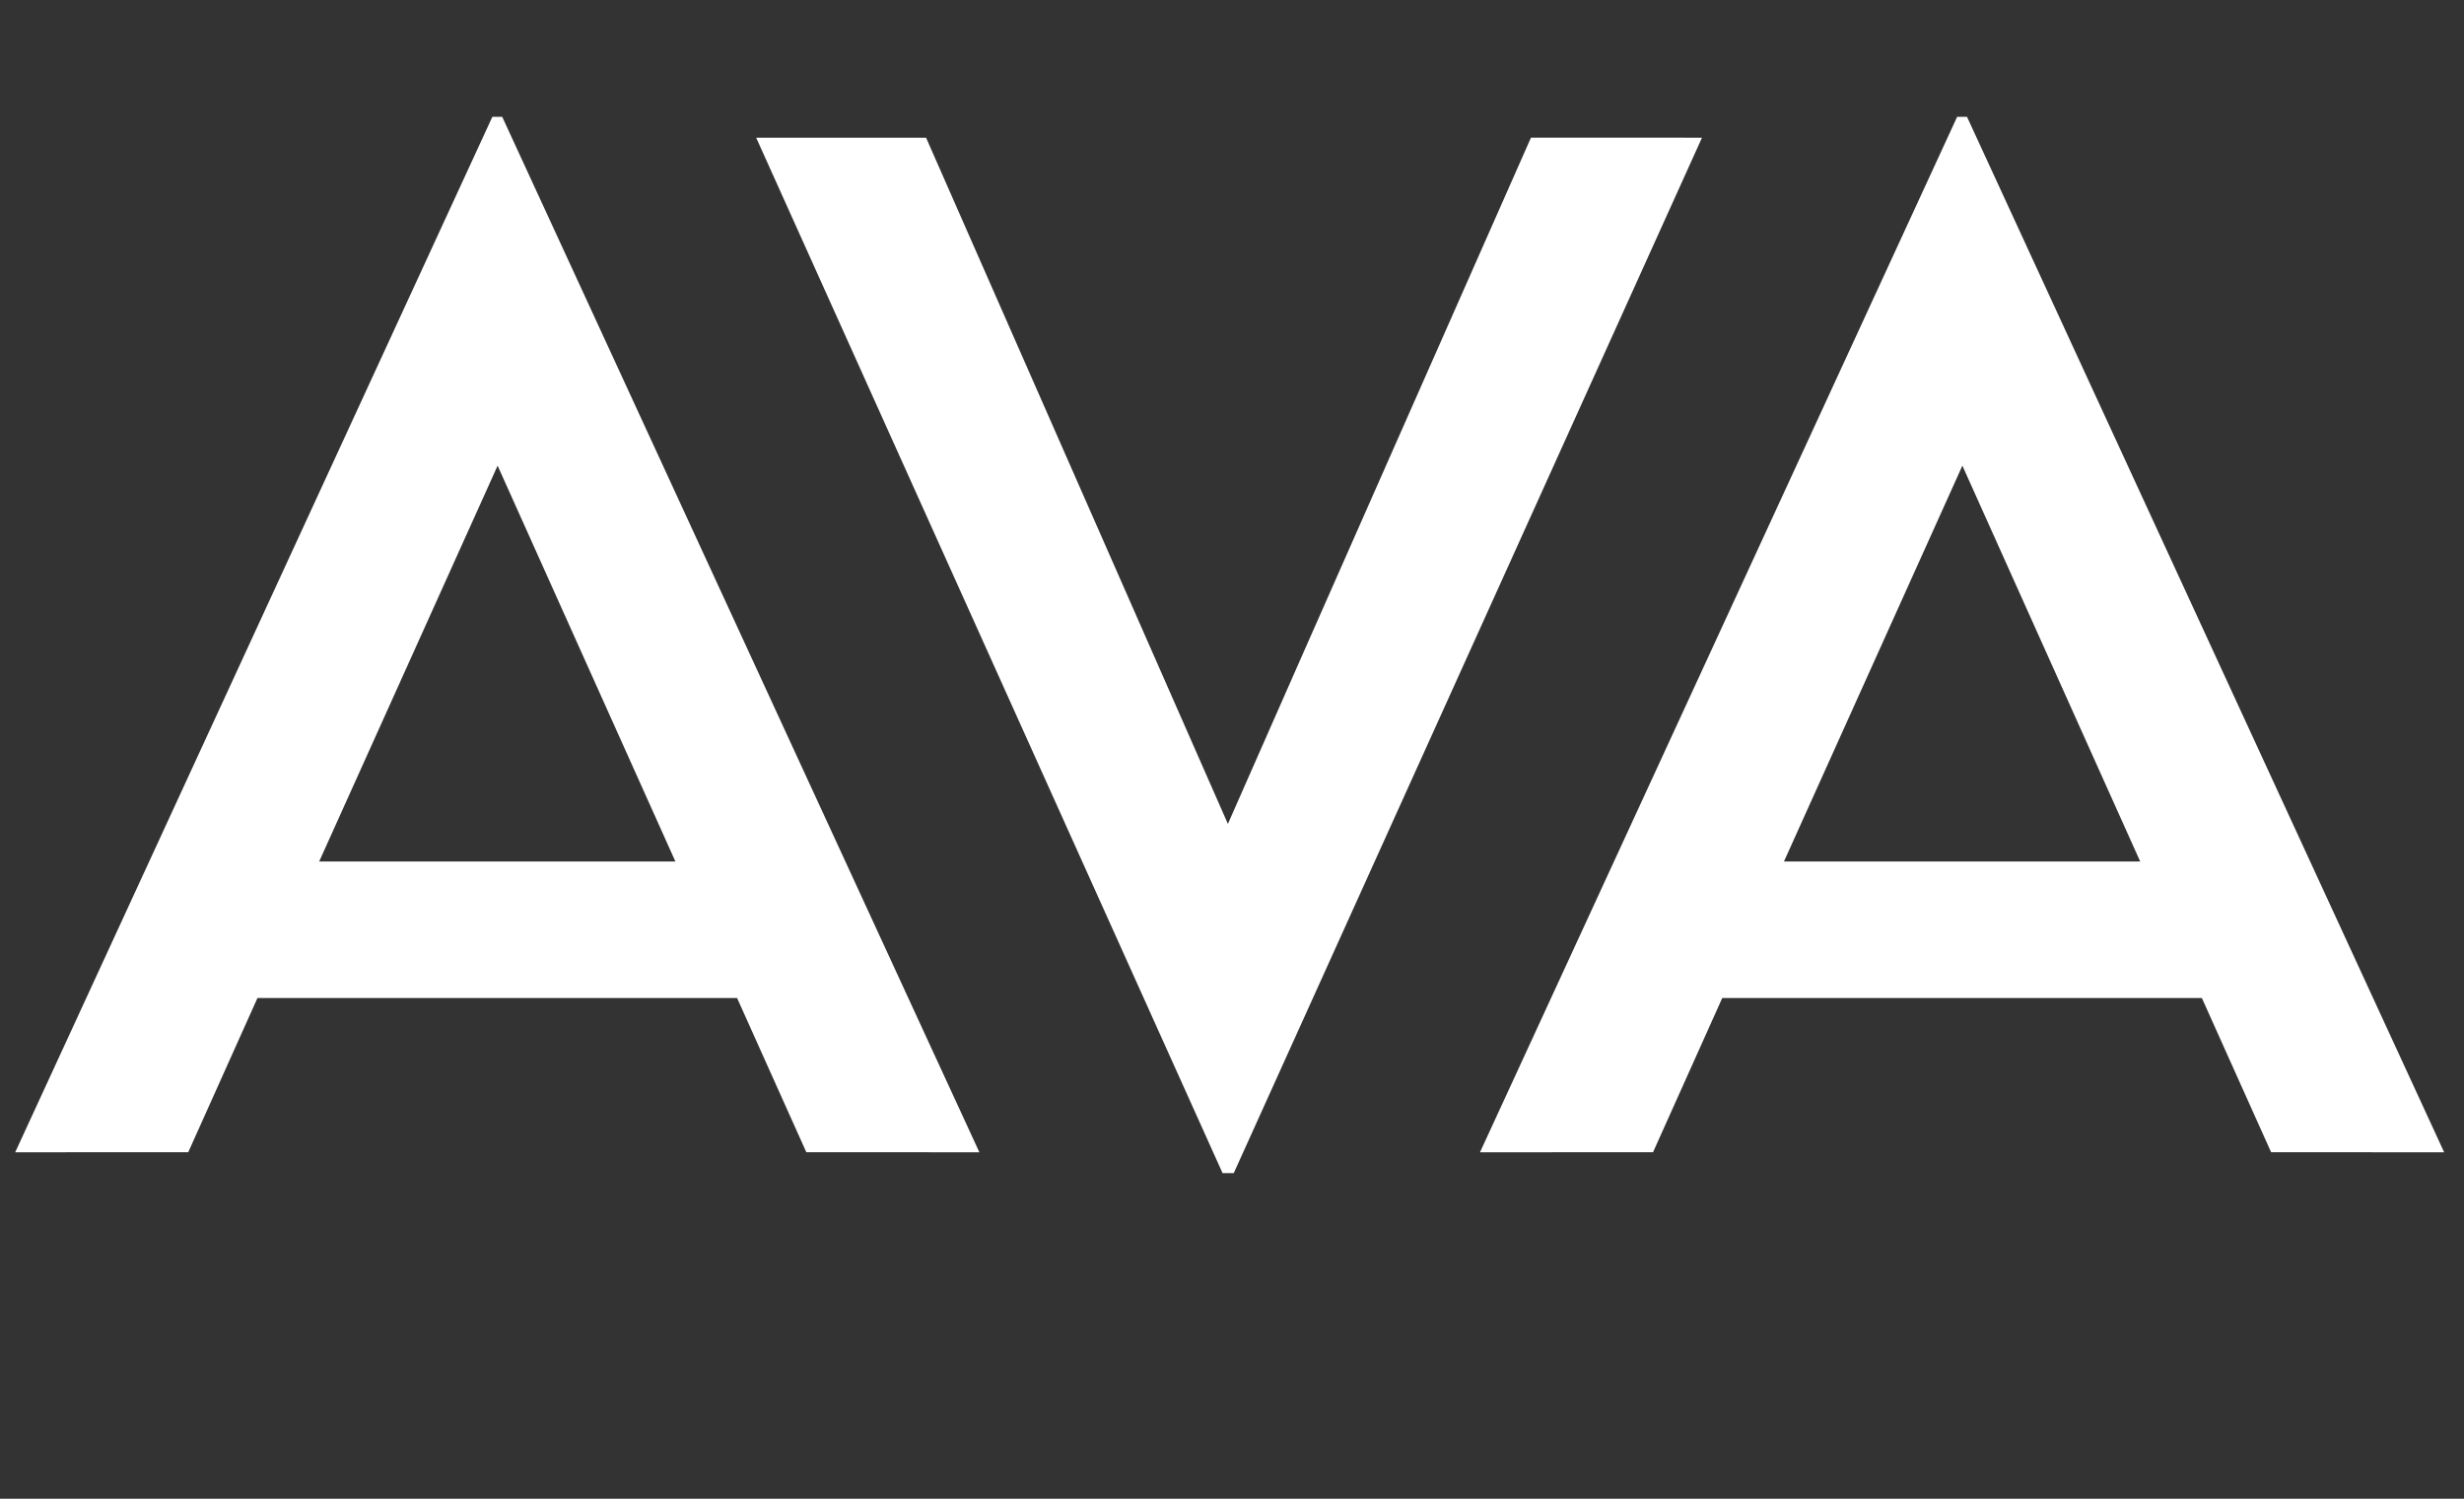 <?xml version="1.0" encoding="utf-8"?>
<!-- Generator: Adobe Illustrator 25.2.1, SVG Export Plug-In . SVG Version: 6.00 Build 0)  -->
<svg version="1.1" id="Livello_1" xmlns="http://www.w3.org/2000/svg" xmlns:xlink="http://www.w3.org/1999/xlink" x="0px" y="0px"
	 viewBox="0 0 1593 969" style="enable-background:new 0 0 1593 969;" xml:space="preserve">
<rect x="0" y="0" width="1593" height="969" fill="#333333" stroke="none"/>
<style type="text/css">
	.st0{fill:#FFFFFF;}
</style>
<g id="_x23_030405ff">
	<path class="st0" d="M318.32,75.51c2.12-0.01,4.24-0.01,6.36,0.01C427.49,298.69,530.34,521.83,633.17,745
		c-37.29-0.01-74.58,0.02-111.87-0.02c-14.92-33.23-29.79-66.49-44.76-99.7c-103.36-0.05-206.73-0.04-310.09-0.01
		c-14.95,33.22-29.84,66.47-44.75,99.71c-37.29,0.04-74.58,0.01-111.87,0.02C112.65,521.83,215.5,298.68,318.32,75.51 M206.35,557
		c76.77,0,153.53,0.01,230.3-0.01c-38.3-85.31-76.64-170.6-114.94-255.91C283.24,386.38,244.79,471.68,206.35,557z"/>
	<path class="st0" d="M1265.32,75.51c2.11-0.01,4.23-0.01,6.36,0c102.81,223.17,205.66,446.32,308.49,669.49
		c-37.29-0.01-74.58,0.02-111.87-0.02c-14.92-33.24-29.79-66.49-44.77-99.71c-103.36-0.03-206.72-0.03-310.08,0
		c-14.95,33.22-29.84,66.47-44.75,99.71c-37.29,0.04-74.58,0.01-111.87,0.02C1059.65,521.83,1162.5,298.68,1265.32,75.51
		 M1268.7,301.07c-38.45,85.31-76.92,170.61-115.35,255.93c76.77,0,153.53,0.01,230.3-0.01
		C1345.35,471.68,1307.01,386.39,1268.7,301.07z"/>
	<path class="st0" d="M488.88,89.03c36.61-0.05,73.22-0.05,109.84,0c64.97,147.92,130.14,295.75,195.13,443.67
		C858.97,384.72,924.47,236.9,989.78,89c36.86,0.01,73.71-0.02,110.57,0.02C999.52,312.21,898.47,535.3,797.63,758.49
		c-2.42,0.01-4.83,0.01-7.23,0C689.94,535.31,589.34,312.2,488.88,89.03z"/>
</g>
</svg>

